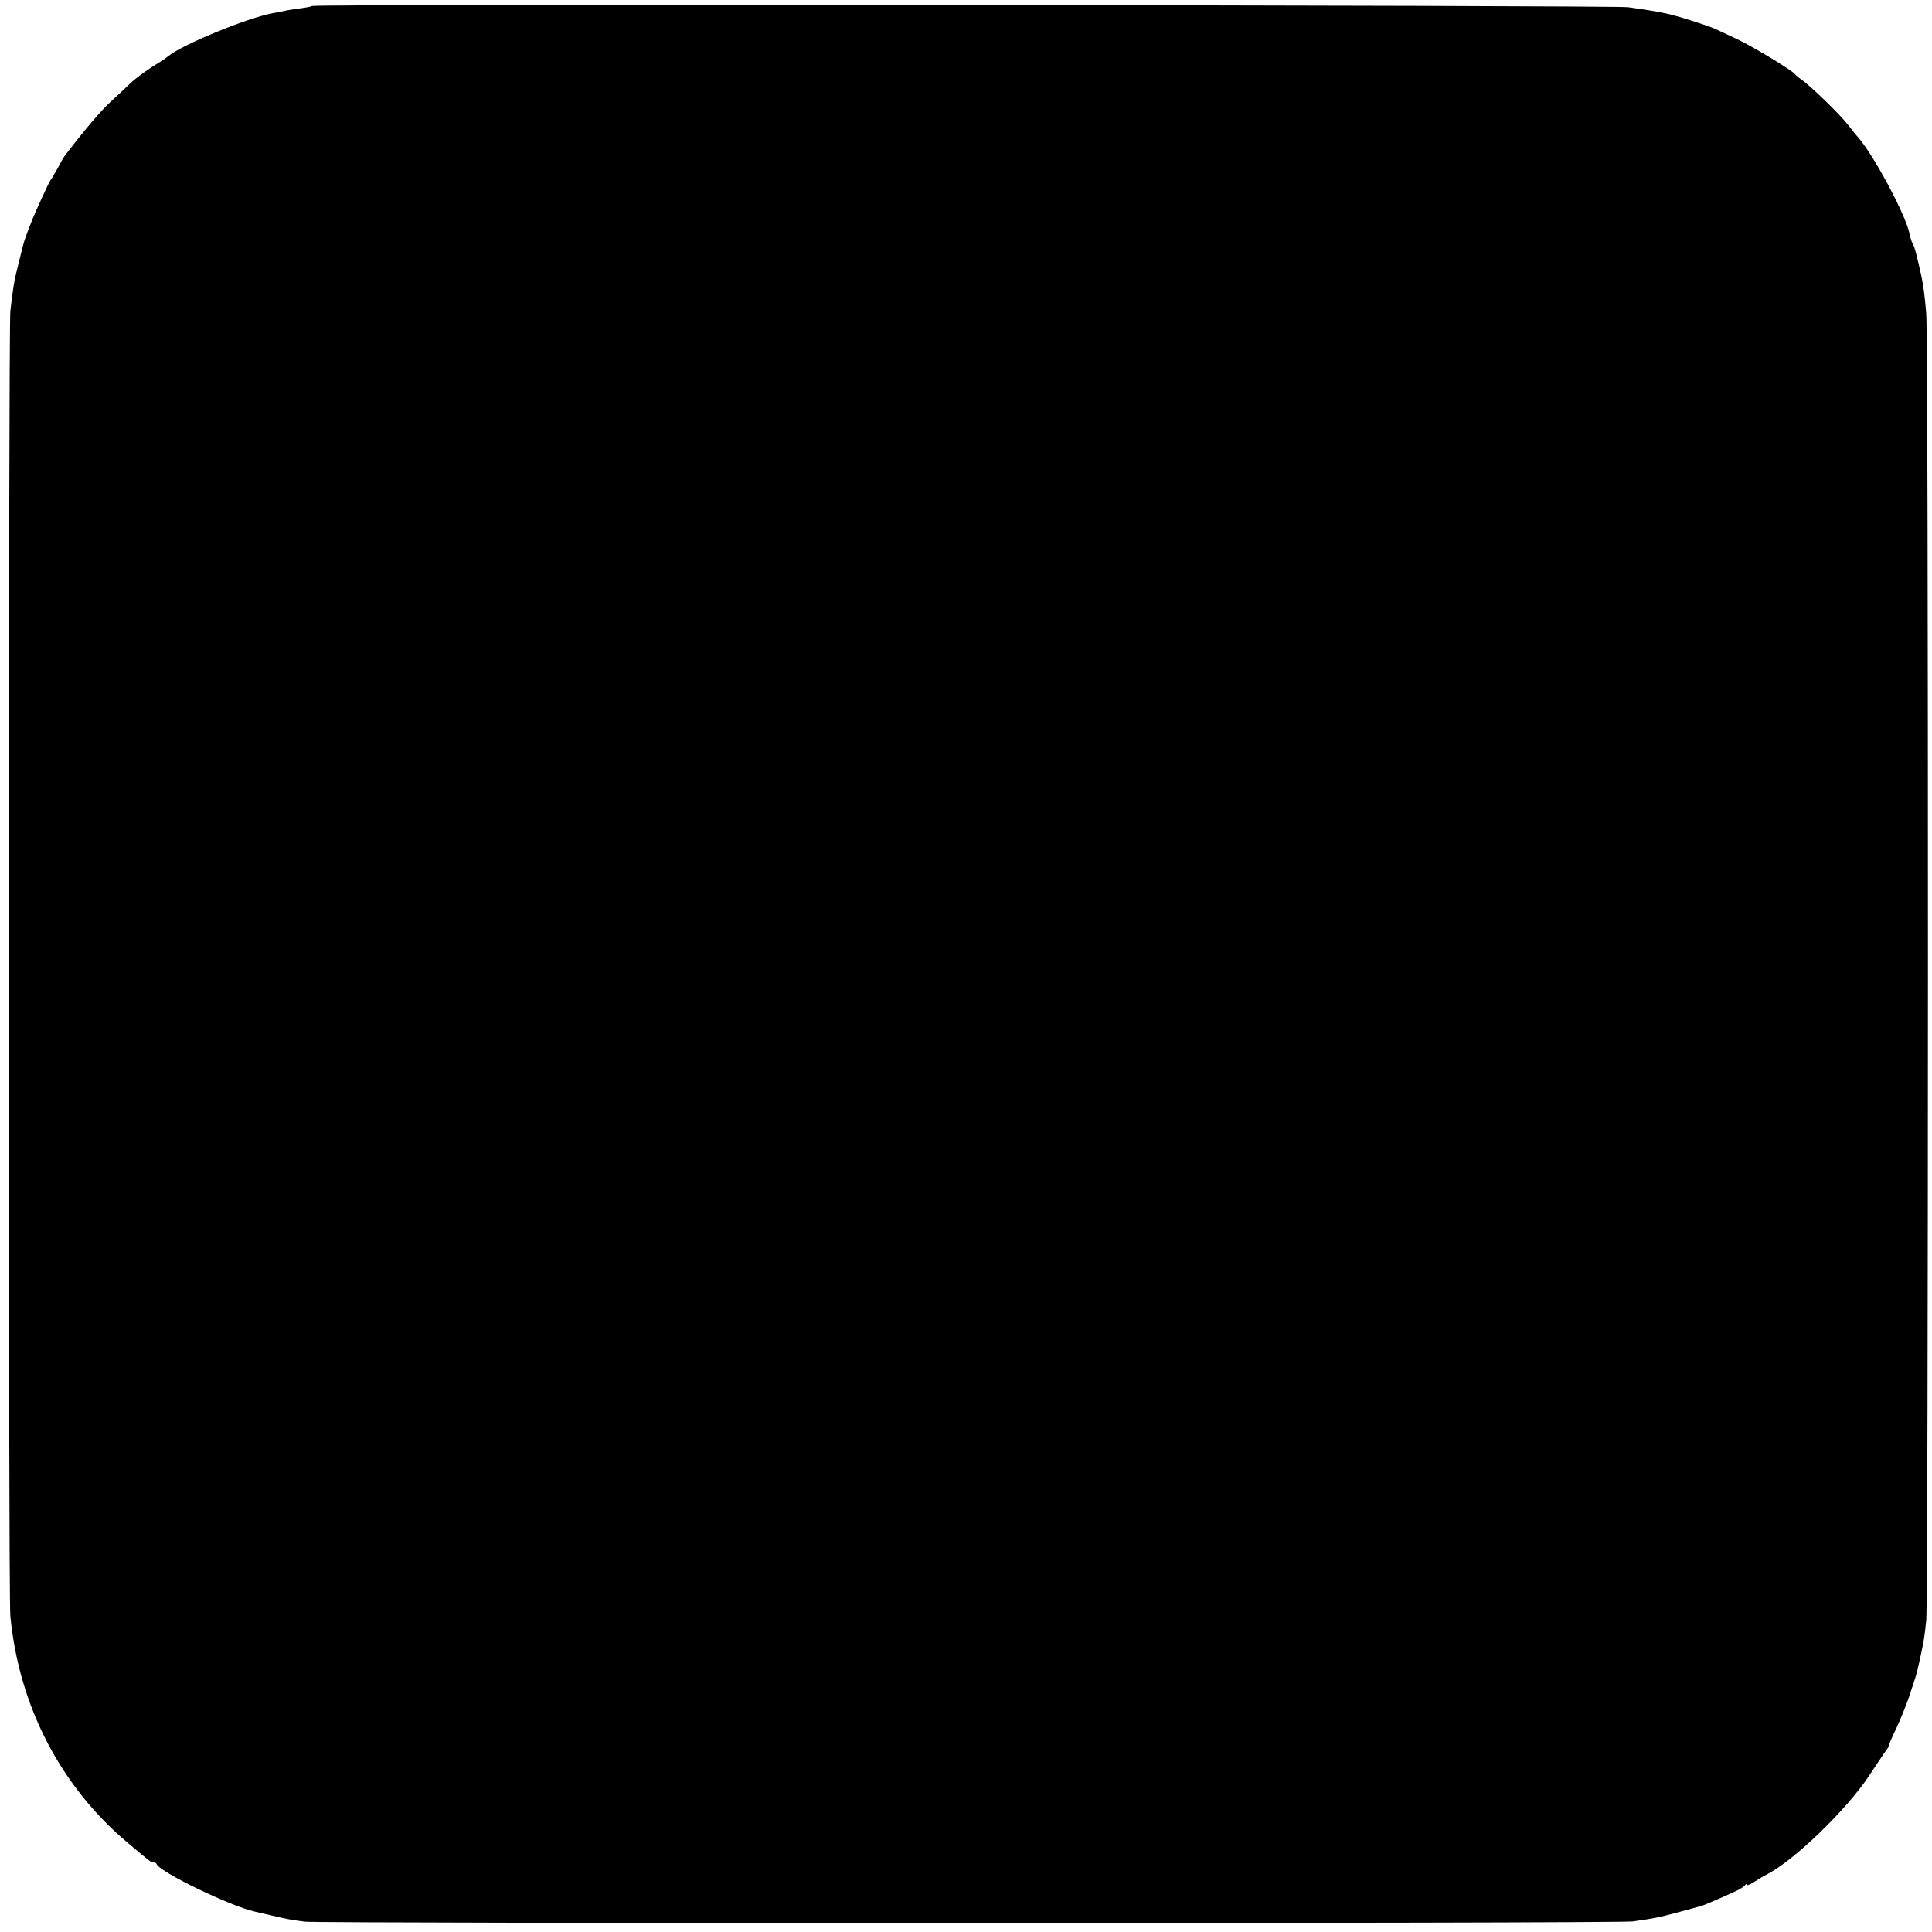 <?xml version="1.0" standalone="no"?>
<!DOCTYPE svg PUBLIC "-//W3C//DTD SVG 20010904//EN"
 "http://www.w3.org/TR/2001/REC-SVG-20010904/DTD/svg10.dtd">
<svg version="1.0" xmlns="http://www.w3.org/2000/svg"
 width="804pt" height="804pt" viewBox="0 0 804 804"
 preserveAspectRatio="xMidYMid meet">
<g transform="translate(0,804) scale(0.1,-0.1)"
fill="#000000" stroke="none">
<path d="M1299 8015 c-2 -2 -22 -6 -44 -9 -22 -3 -49 -7 -60 -9 -11 -3 -38 -8
-60 -12 -105 -19 -375 -130 -434 -178 -7 -6 -21 -16 -31 -22 -47 -28 -102 -67
-128 -92 -16 -16 -52 -49 -80 -75 -41 -37 -112 -121 -190 -223 -5 -5 -19 -30
-32 -55 -14 -25 -27 -47 -30 -50 -5 -5 -67 -140 -80 -175 -24 -61 -31 -82 -35
-100 -3 -11 -12 -47 -20 -80 -16 -63 -21 -93 -32 -190 -8 -79 -9 -5340 0
-5430 36 -376 210 -711 492 -947 94 -79 93 -78 104 -78 5 0 11 -3 13 -8 14
-33 307 -175 408 -197 8 -2 38 -9 65 -15 66 -16 88 -20 144 -27 65 -8 5465 -8
5526 1 85 12 107 16 185 37 41 11 81 22 88 24 7 3 16 5 20 6 10 3 111 47 142
62 14 7 28 16 32 22 4 5 8 6 8 2 0 -5 12 0 28 10 15 10 38 24 52 31 114 57
335 271 428 412 34 52 67 100 72 107 6 7 10 15 10 18 0 4 15 39 34 78 18 40
41 97 51 127 10 30 20 62 23 70 9 28 10 31 27 110 11 50 14 70 21 137 9 87 10
5331 0 5438 -7 81 -11 110 -20 155 -17 78 -29 126 -36 135 -4 6 -10 25 -14 44
-14 73 -144 318 -212 398 -11 12 -30 36 -44 54 -30 40 -158 164 -191 186 -13
9 -26 20 -29 24 -12 17 -182 119 -245 148 -38 18 -79 37 -90 42 -25 11 -126
44 -180 58 -43 10 -85 18 -180 31 -59 8 -5468 14 -5476 5z"/>
</g>
</svg>

